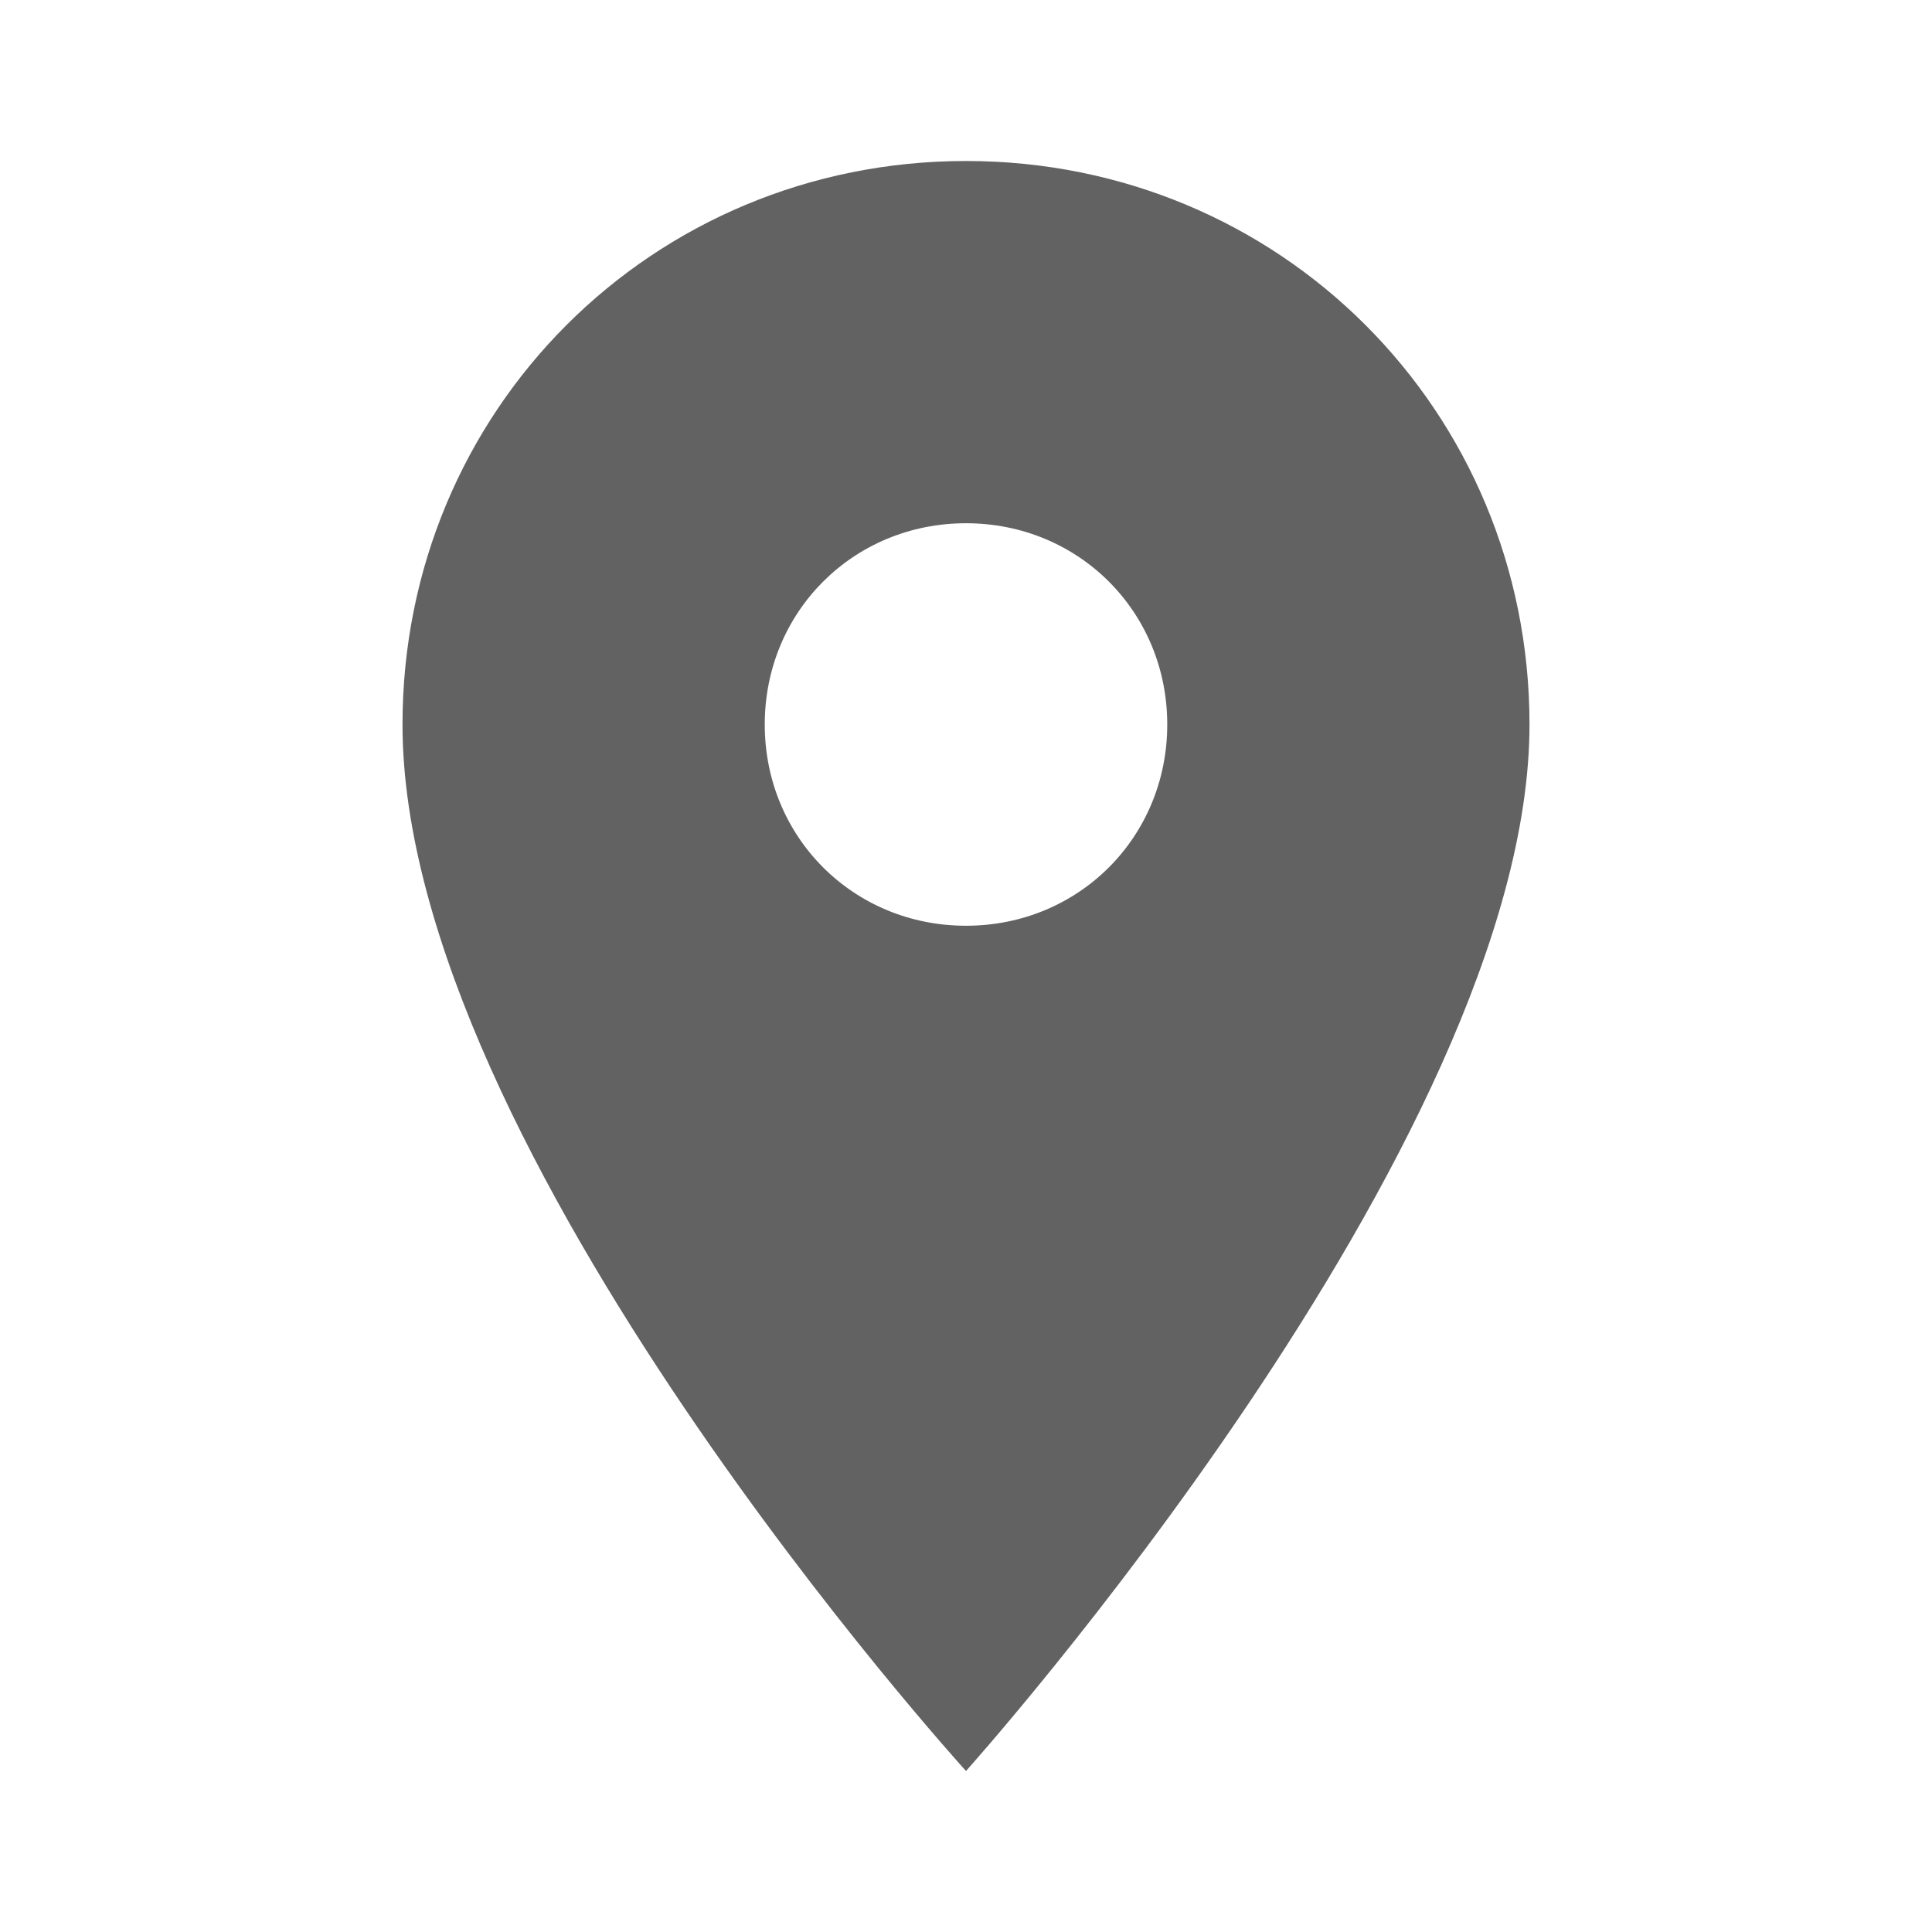 <svg xmlns="http://www.w3.org/2000/svg" viewBox="0 0 24 24"><path d="M12 2C8.1 2 5 5.1 5 9c0 5.3 7 13 7 13s7-7.8 7-13c0-3.9-3.1-7-7-7zm0 9.5c-1.4 0-2.5-1.1-2.5-2.5s1.1-2.5 2.5-2.5 2.5 1.1 2.5 2.5-1.1 2.5-2.5 2.5z" fill="#626262"/></svg>
